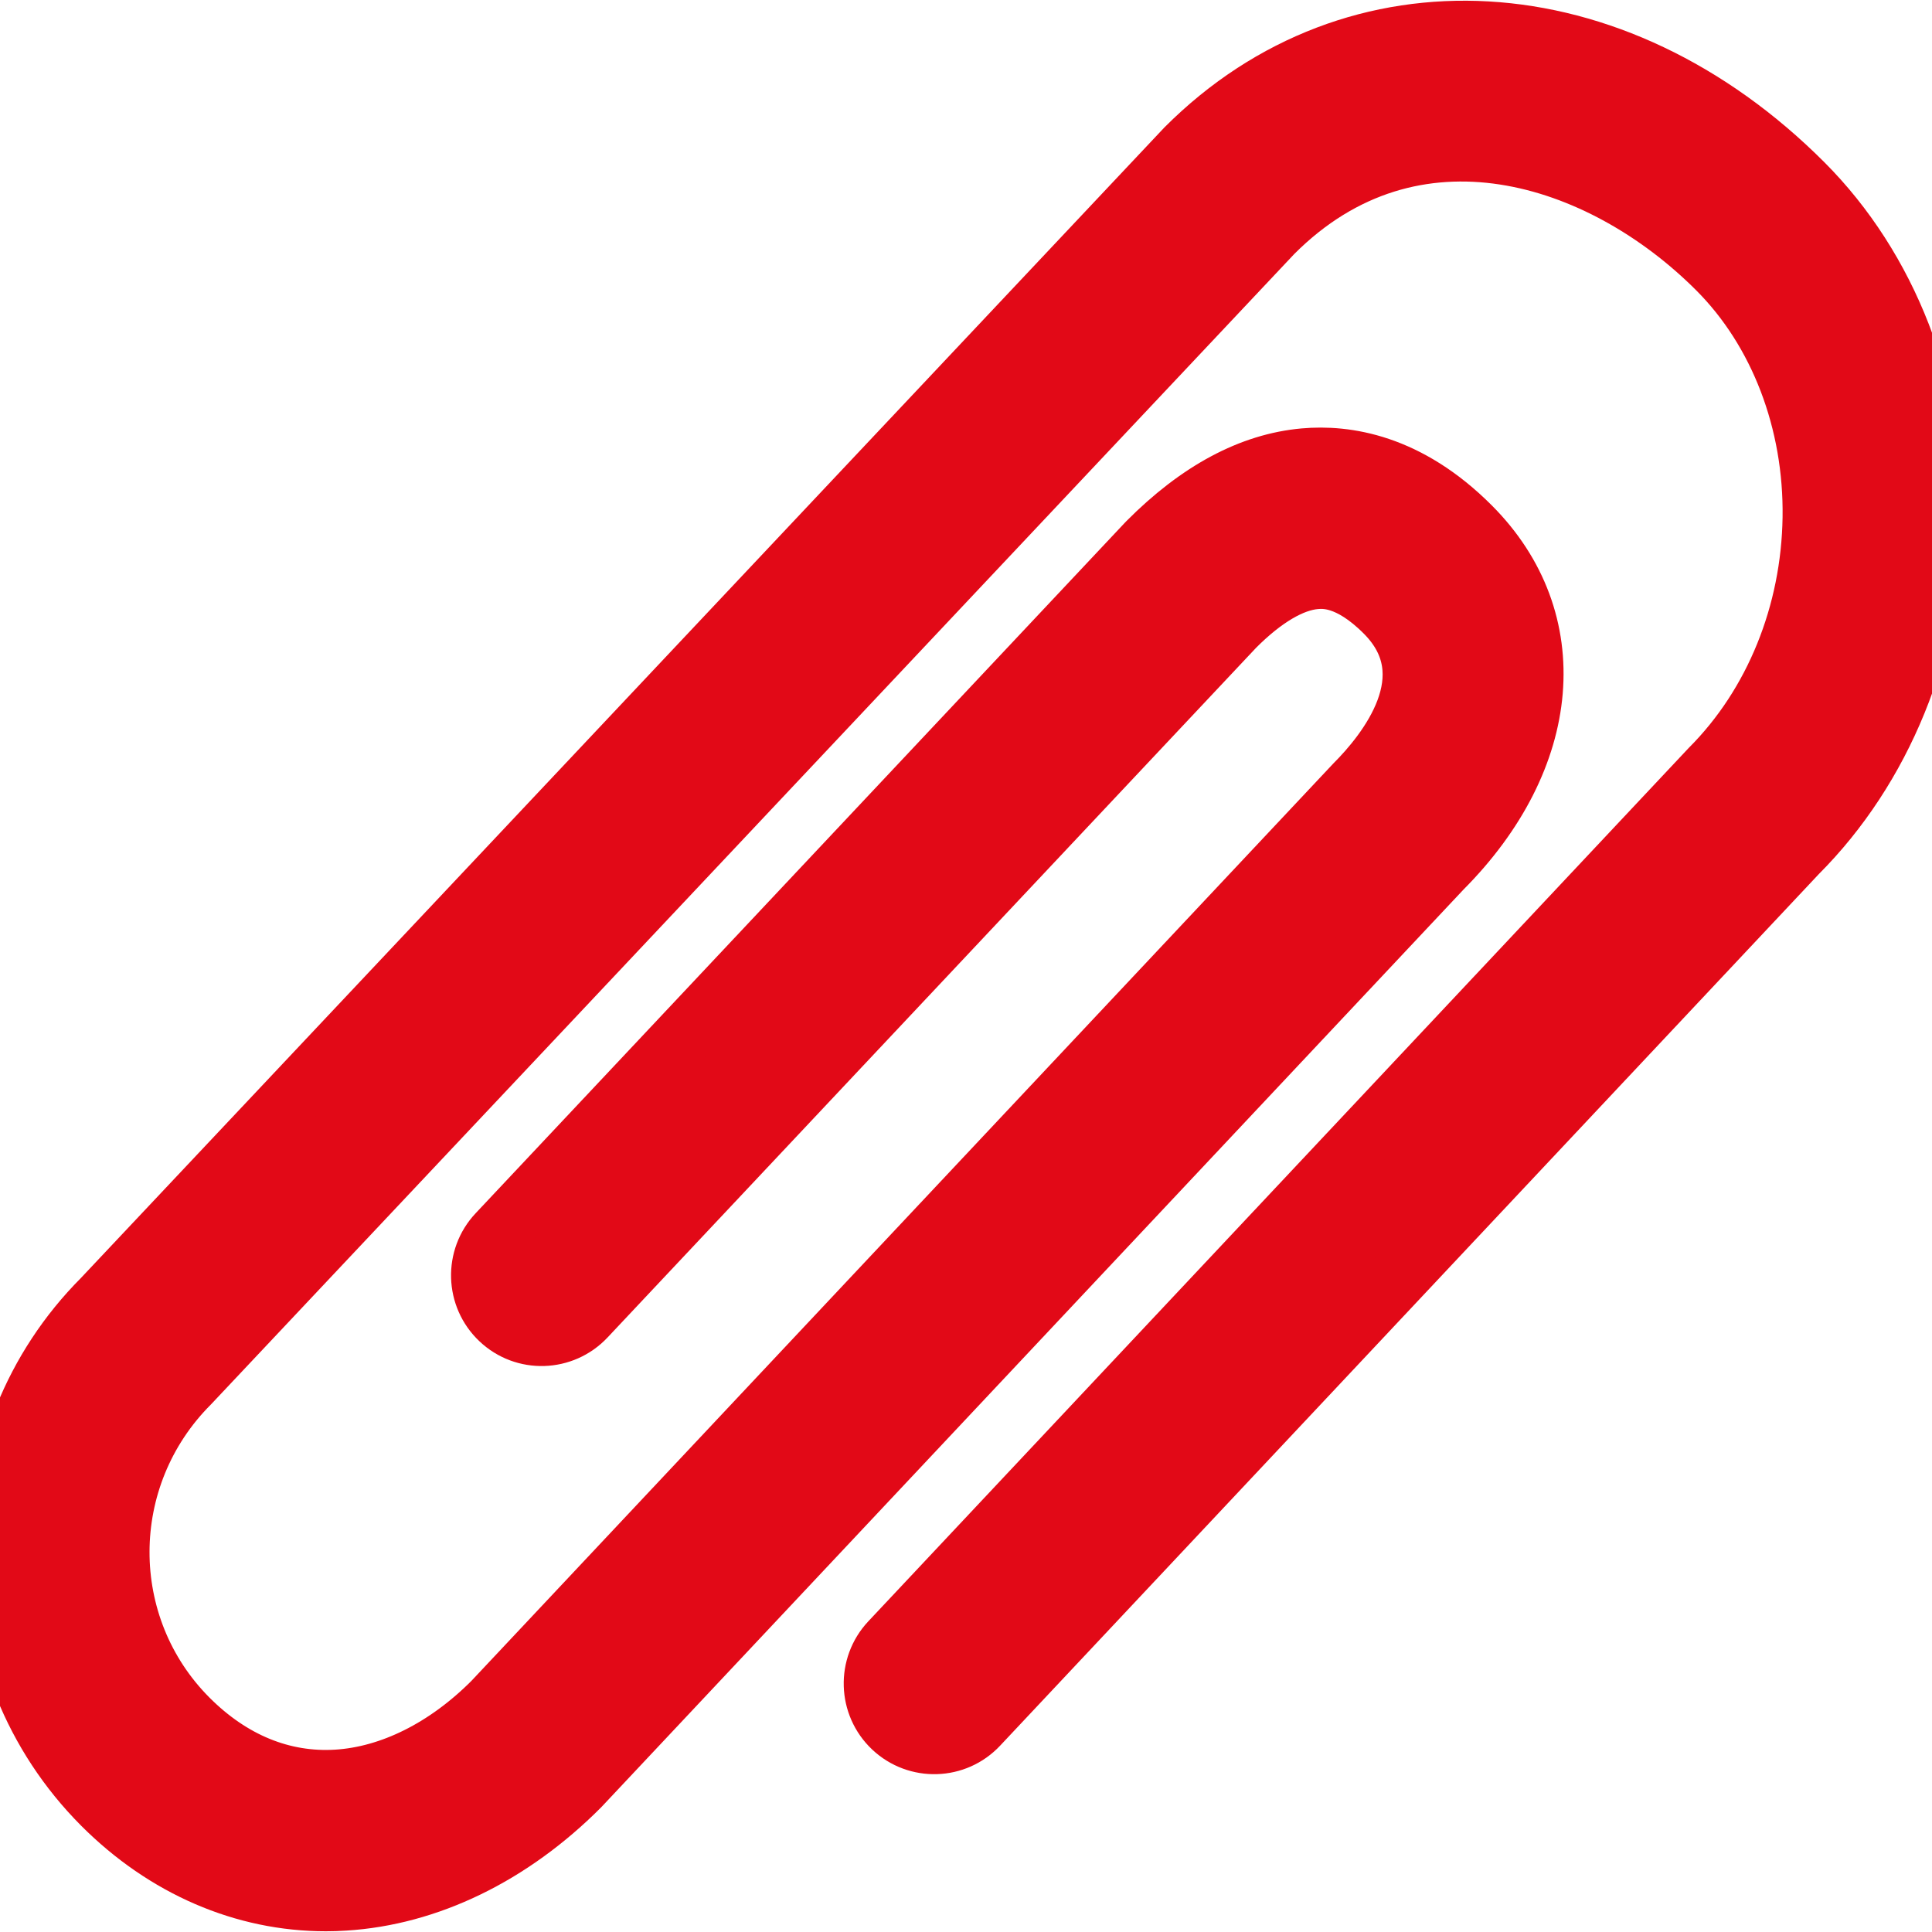 <?xml version="1.0" encoding="UTF-8"?> <svg xmlns="http://www.w3.org/2000/svg" fill="#e20917" width="64px" height="64px" viewBox="0 0 32 32" version="1.1" stroke="#e20917"><g id="SVGRepo_bgCarrier" stroke-width="0"></g><g id="SVGRepo_tracerCarrier" stroke-linecap="round" stroke-linejoin="round"></g><g id="SVGRepo_iconCarrier"><path d="M5.397 31.488c-1.356 0-2.659-0.561-3.697-1.6-2.301-2.309-2.301-6.064-0.001-8.372l17.946-19.057c2.8-2.804 7.089-2.553 10.219 0.582 1.402 1.405 2.189 3.431 2.16 5.559-0.029 2.107-0.852 4.123-2.259 5.531l-13.563 14.439c-0.377 0.404-1.011 0.423-1.413 0.044s-0.421-1.014-0.043-1.417l13.584-14.461c1.063-1.065 1.672-2.575 1.695-4.164s-0.552-3.090-1.574-4.114c-1.92-1.924-5.046-2.932-7.37-0.602l-17.945 19.057c-1.543 1.547-1.542 4.032-0.020 5.558 0.714 0.715 1.562 1.063 2.464 1.008 0.893-0.055 1.811-0.512 2.585-1.288l14.279-15.198c0.517-0.518 1.558-1.79 0.499-2.851-0.599-0.601-1.020-0.563-1.159-0.552-0.395 0.035-0.858 0.309-1.337 0.79l-10.748 11.43c-0.38 0.404-1.013 0.423-1.414 0.043-0.402-0.379-0.421-1.014-0.042-1.416l10.767-11.452c0.846-0.851 1.712-1.312 2.593-1.391 0.688-0.061 1.71 0.085 2.753 1.131 1.548 1.551 1.355 3.826-0.477 5.663l-14.279 15.197c-1.14 1.144-2.517 1.808-3.898 1.893-0.101 0.007-0.203 0.010-0.304 0.010z"></path></g></svg> 